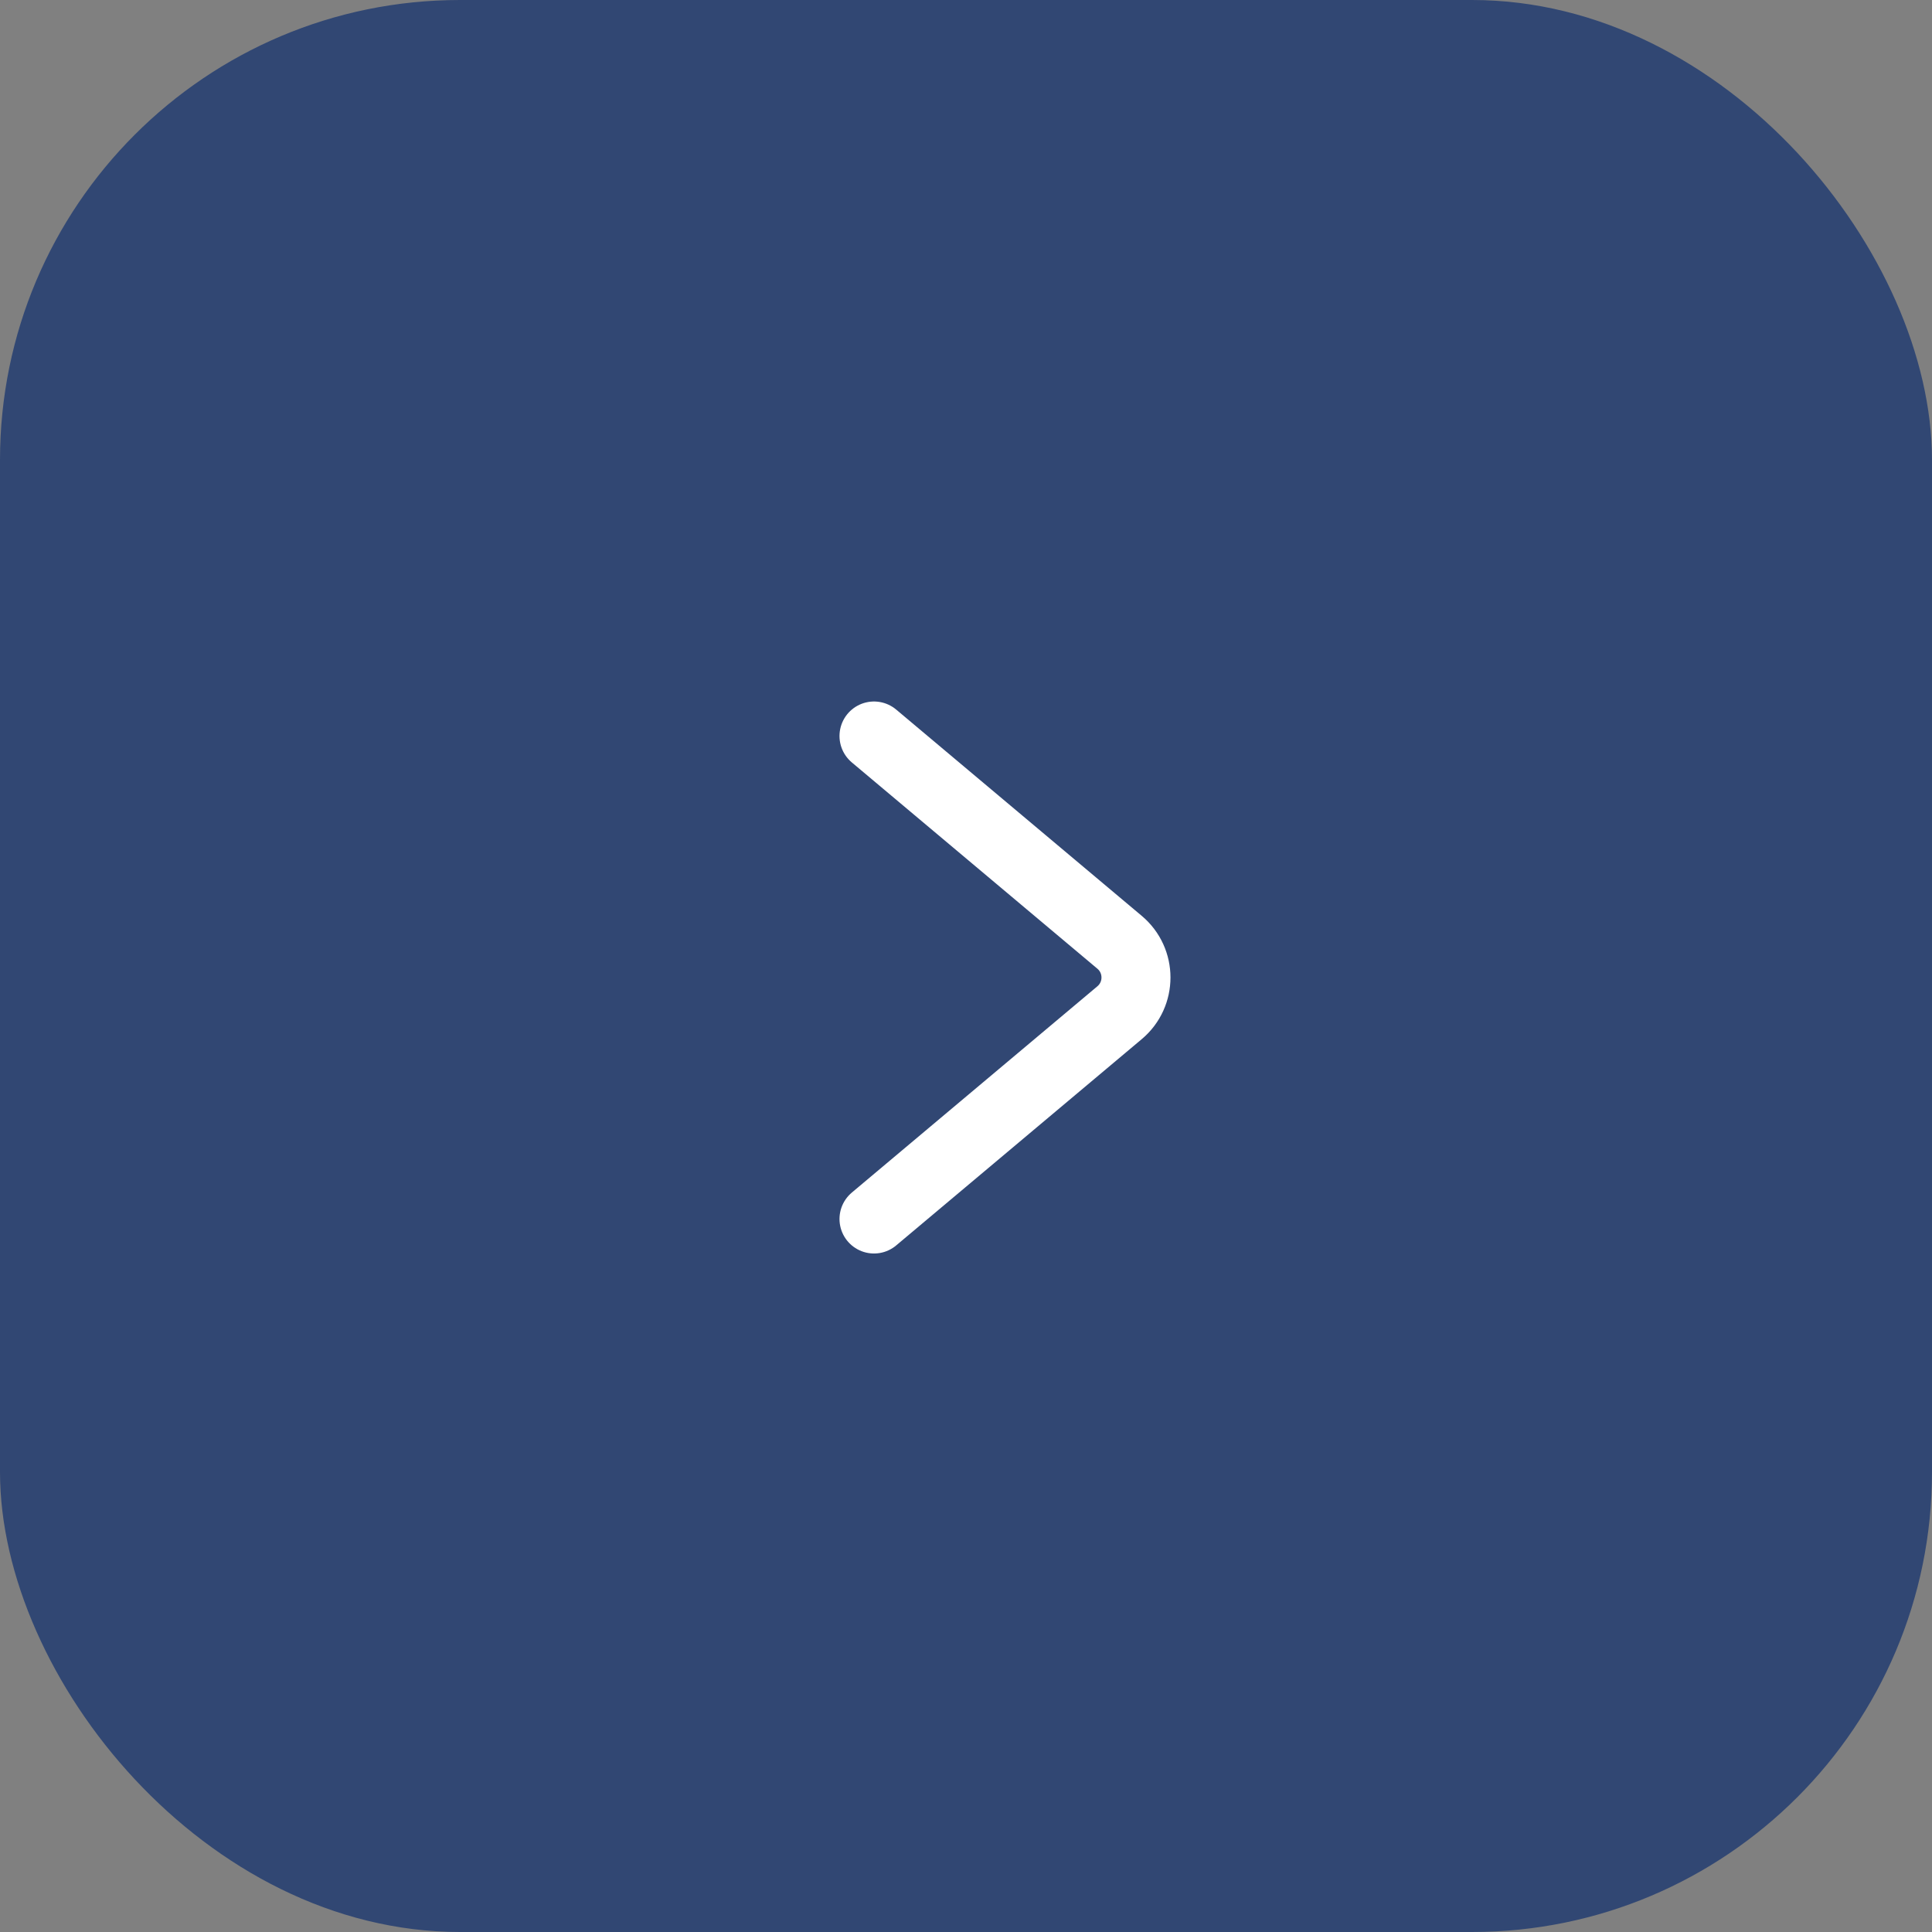 <?xml version="1.0" encoding="UTF-8"?> <svg xmlns="http://www.w3.org/2000/svg" width="84" height="84" viewBox="0 0 84 84" fill="none"><rect x="0" y="0" width="84" height="84" fill="#808080" stroke="none"/><rect width="84" height="84" rx="20" fill="#314773"></rect><path d="M38 32L48.677 40.969C49.628 41.768 49.628 43.232 48.677 44.031L38 53" stroke="white" stroke-width="3" stroke-linecap="round"></path></svg> 